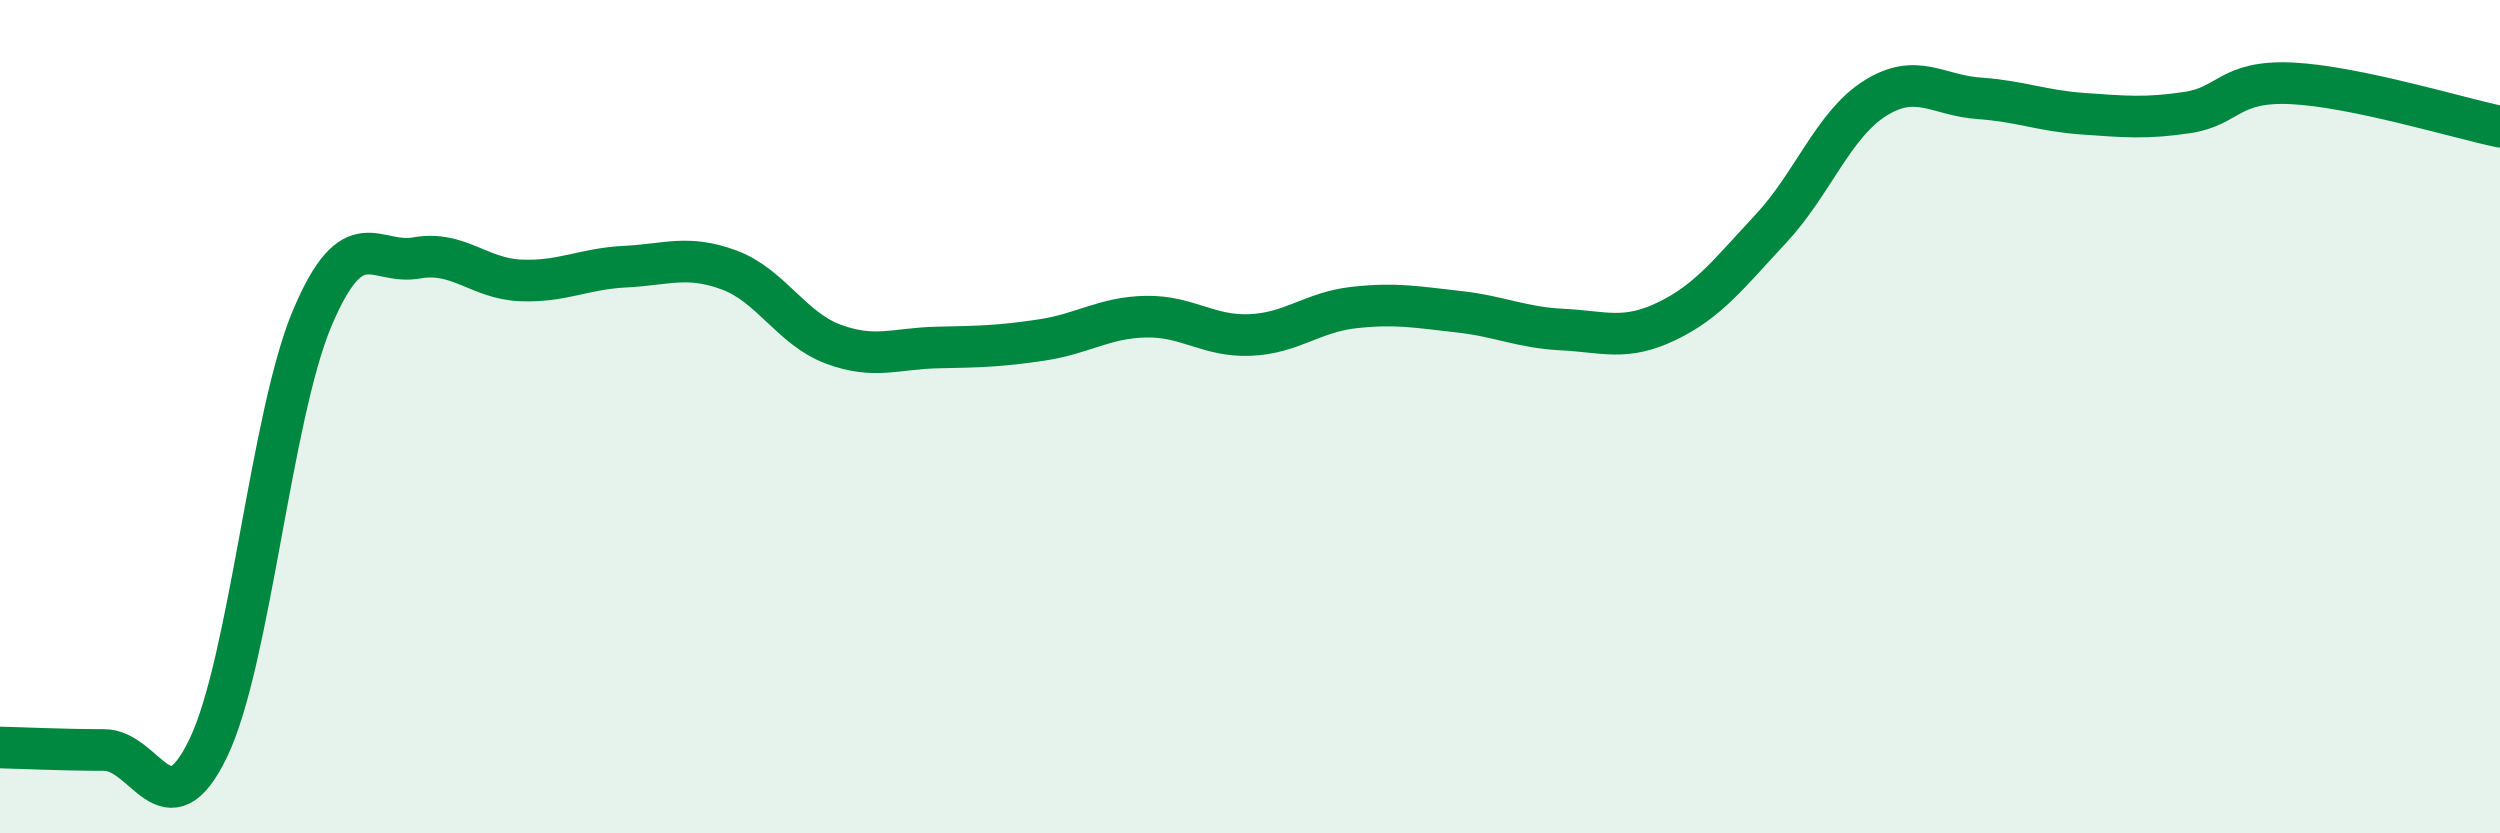 
    <svg width="60" height="20" viewBox="0 0 60 20" xmlns="http://www.w3.org/2000/svg">
      <path
        d="M 0,17.94 C 0.5,17.95 1.5,18 2.5,18 C 3.5,18 4,20.03 5,17.95 C 6,15.87 6.5,9.97 7.5,7.62 C 8.5,5.27 9,6.37 10,6.19 C 11,6.01 11.5,6.69 12.5,6.73 C 13.5,6.77 14,6.45 15,6.4 C 16,6.35 16.5,6.11 17.5,6.48 C 18.5,6.85 19,7.89 20,8.26 C 21,8.63 21.5,8.36 22.5,8.34 C 23.5,8.32 24,8.31 25,8.16 C 26,8.01 26.5,7.62 27.5,7.6 C 28.5,7.58 29,8.08 30,8.04 C 31,8 31.5,7.49 32.5,7.38 C 33.5,7.27 34,7.37 35,7.48 C 36,7.59 36.5,7.86 37.5,7.91 C 38.5,7.96 39,8.19 40,7.71 C 41,7.23 41.5,6.56 42.5,5.49 C 43.5,4.42 44,2.99 45,2.36 C 46,1.73 46.5,2.29 47.5,2.36 C 48.5,2.43 49,2.66 50,2.73 C 51,2.8 51.5,2.85 52.5,2.7 C 53.5,2.55 53.5,1.93 55,2 C 56.5,2.07 59,2.83 60,3.04L60 20L0 20Z"
        fill="#008740"
        opacity="0.1"
        stroke-linecap="round"
        stroke-linejoin="round"
      />
      <path
        d="M 0,17.94 C 0.5,17.95 1.5,18 2.5,18 C 3.5,18 4,20.03 5,17.95 C 6,15.87 6.5,9.97 7.5,7.62 C 8.5,5.27 9,6.37 10,6.19 C 11,6.01 11.5,6.69 12.5,6.73 C 13.5,6.77 14,6.45 15,6.4 C 16,6.35 16.5,6.11 17.5,6.48 C 18.5,6.85 19,7.89 20,8.26 C 21,8.63 21.5,8.36 22.5,8.34 C 23.5,8.32 24,8.31 25,8.16 C 26,8.01 26.5,7.62 27.5,7.6 C 28.5,7.58 29,8.08 30,8.04 C 31,8 31.5,7.49 32.5,7.38 C 33.5,7.27 34,7.37 35,7.48 C 36,7.59 36.5,7.86 37.5,7.91 C 38.5,7.96 39,8.19 40,7.71 C 41,7.23 41.5,6.56 42.5,5.49 C 43.5,4.42 44,2.99 45,2.36 C 46,1.73 46.5,2.29 47.5,2.36 C 48.5,2.43 49,2.66 50,2.73 C 51,2.8 51.5,2.85 52.5,2.7 C 53.5,2.55 53.5,1.93 55,2 C 56.5,2.07 59,2.83 60,3.04"
        stroke="#008740"
        stroke-width="1"
        fill="none"
        stroke-linecap="round"
        stroke-linejoin="round"
      />
    </svg>
  